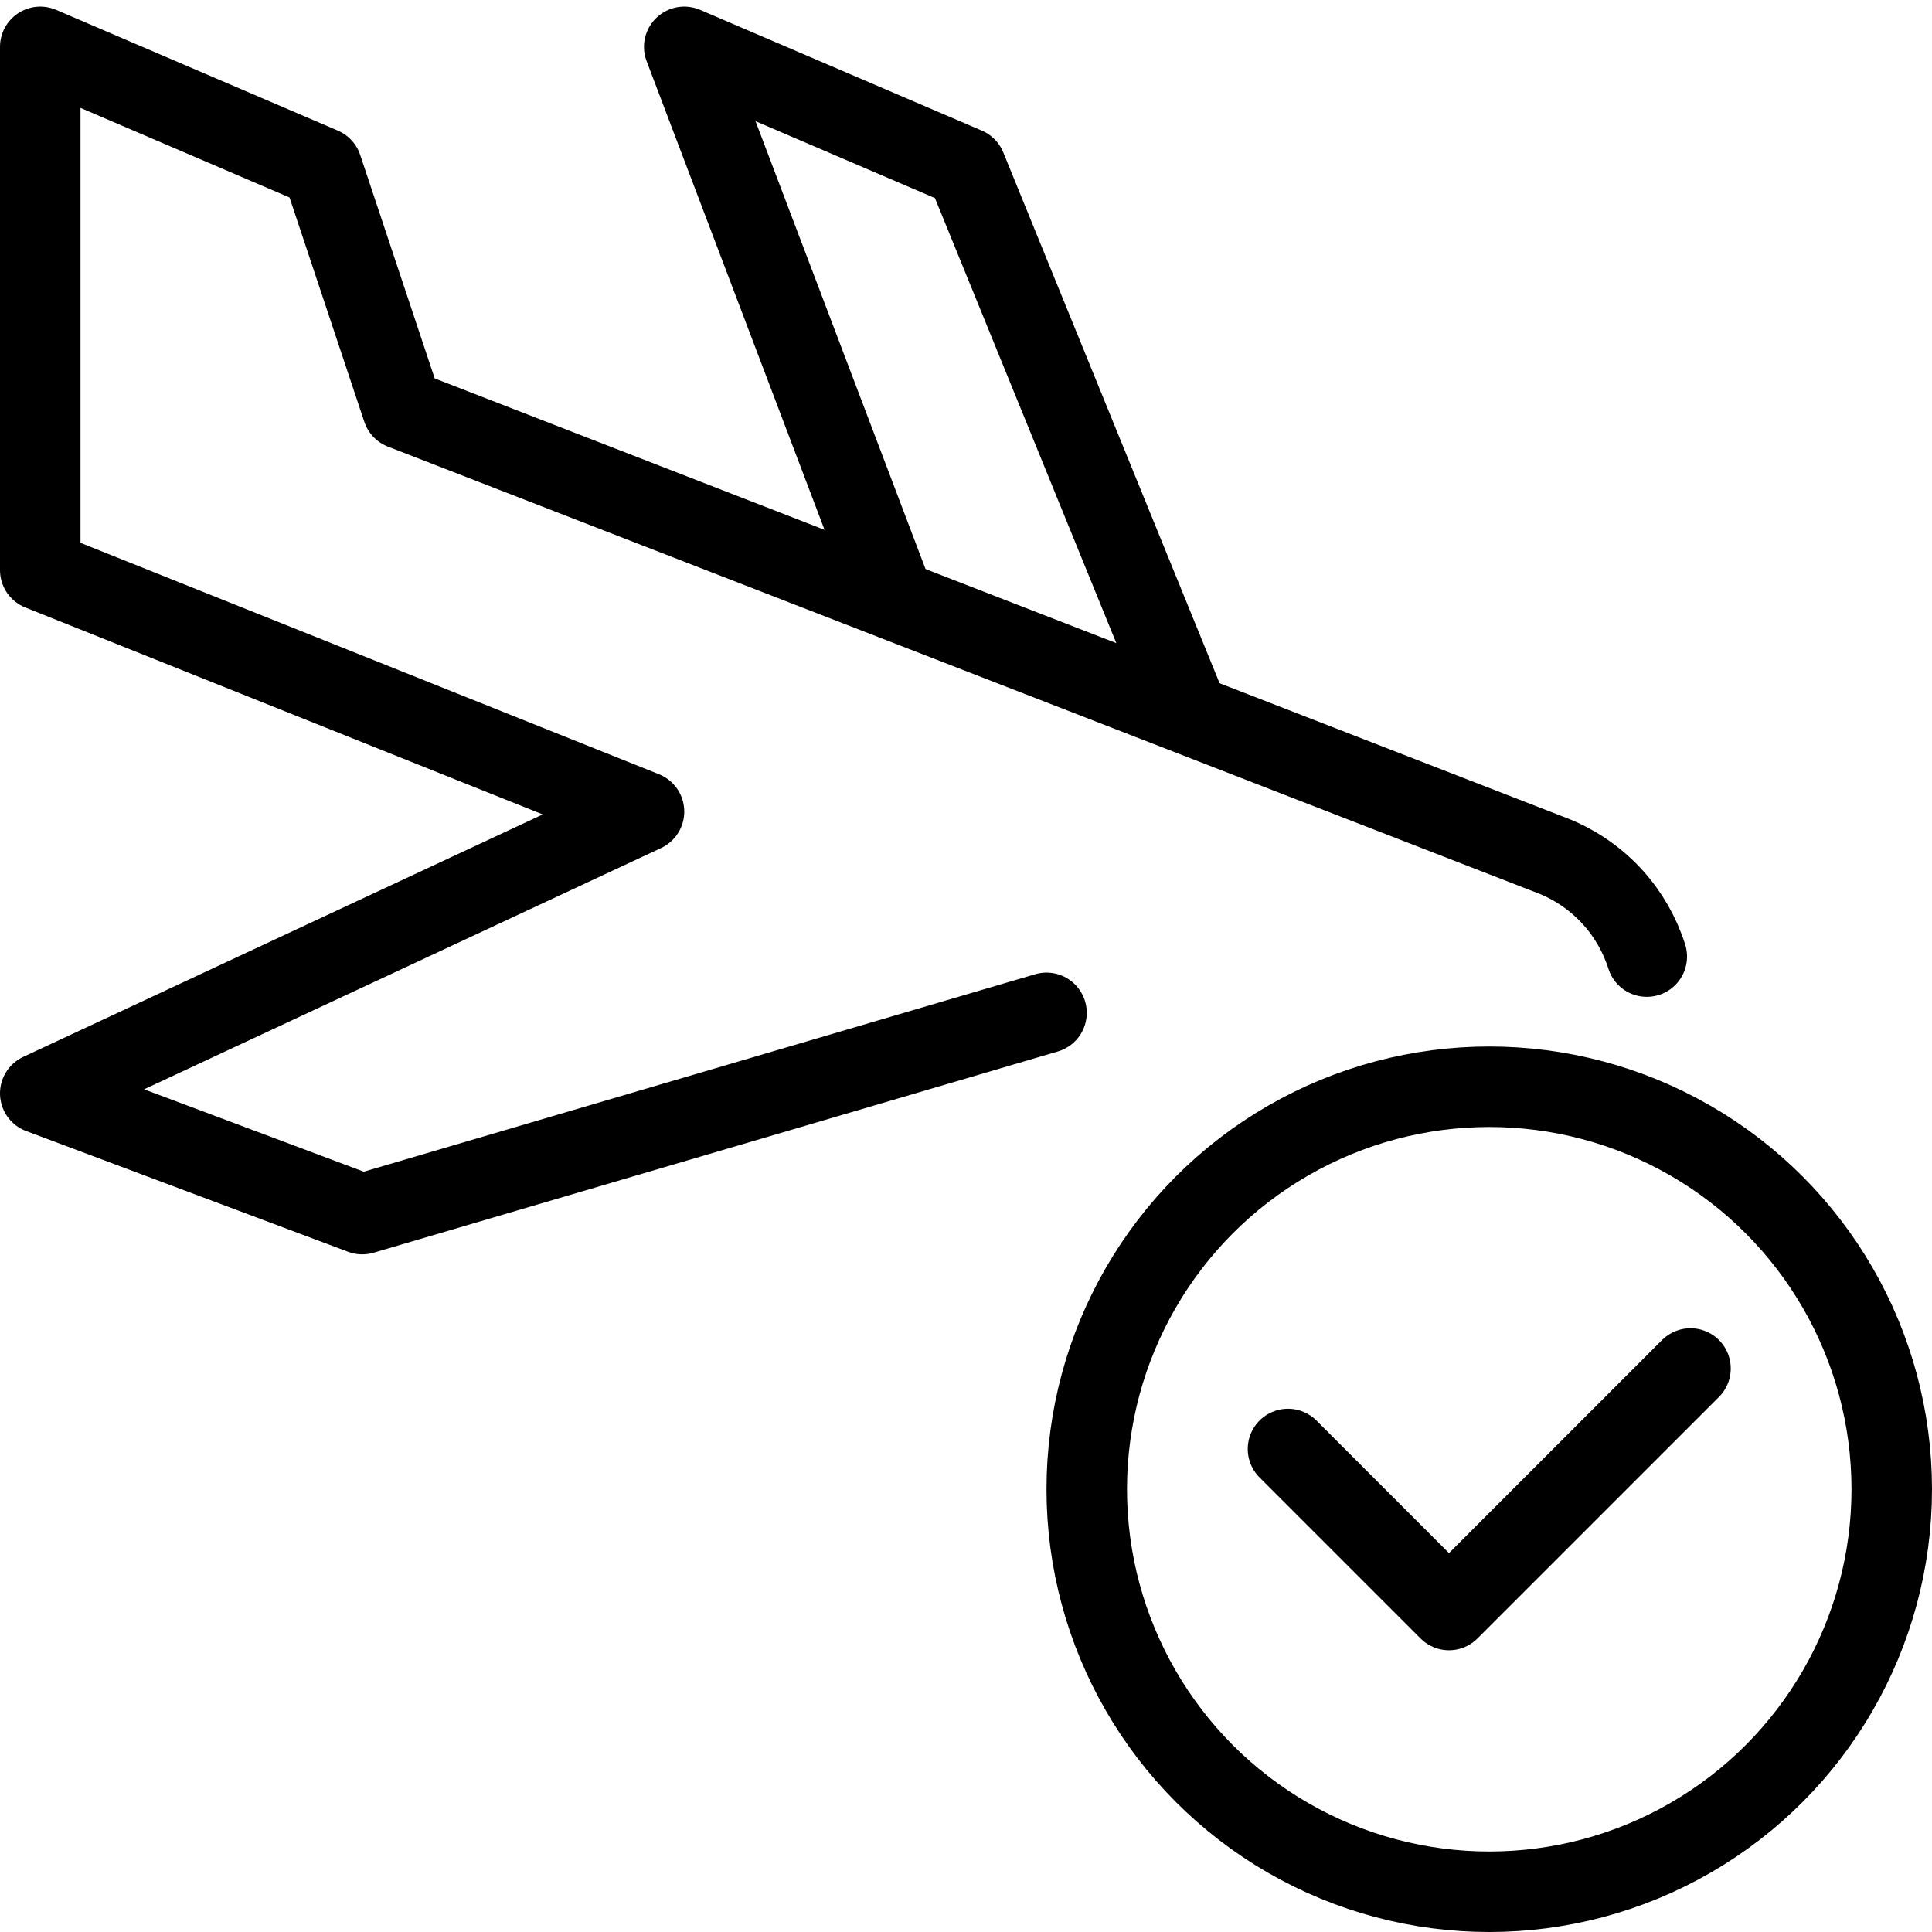 <?xml version="1.0" encoding="utf-8"?>
<!-- Generator: Adobe Illustrator 16.0.3, SVG Export Plug-In . SVG Version: 6.00 Build 0)  -->
<!DOCTYPE svg PUBLIC "-//W3C//DTD SVG 1.1//EN" "http://www.w3.org/Graphics/SVG/1.1/DTD/svg11.dtd">
<svg version="1.1" xmlns="http://www.w3.org/2000/svg" xmlns:xlink="http://www.w3.org/1999/xlink" x="0px" y="0px" width="24px"
	 height="24px" viewBox="0 0 24 24" enable-background="new 0 0 24 24" xml:space="preserve">
<g id="Outline_Icons">
	<g>
		<g>
			<polyline fill="none" stroke="#000000" stroke-linecap="round" stroke-linejoin="round" stroke-miterlimit="10" points="21,17 
				18,20 16,18 			"/>
			<circle fill="none" stroke="#000000" stroke-linejoin="round" stroke-miterlimit="10" cx="18.5" cy="18.5" r="5"/>
		</g>
		<g>
			<path fill="none" stroke="#000000" stroke-linecap="round" stroke-linejoin="round" stroke-miterlimit="10" d="M20.457,11.883
				c-0.172-0.542-0.573-1.005-1.14-1.241L5,5.082l-1-3l-3.5-1.5v6.5l7.5,3l-7.5,3.5l4,1.5l8.5-2.5"/>
			<polyline fill="none" stroke="#000000" stroke-linecap="round" stroke-linejoin="round" stroke-miterlimit="10" points="
				14.756,8.845 12,2.082 8.5,0.582 11.089,7.402 			"/>
		</g>
	</g>
</g>
<g id="invisible_shape">
	<rect fill="none" width="24" height="24"/>
</g>
</svg>
